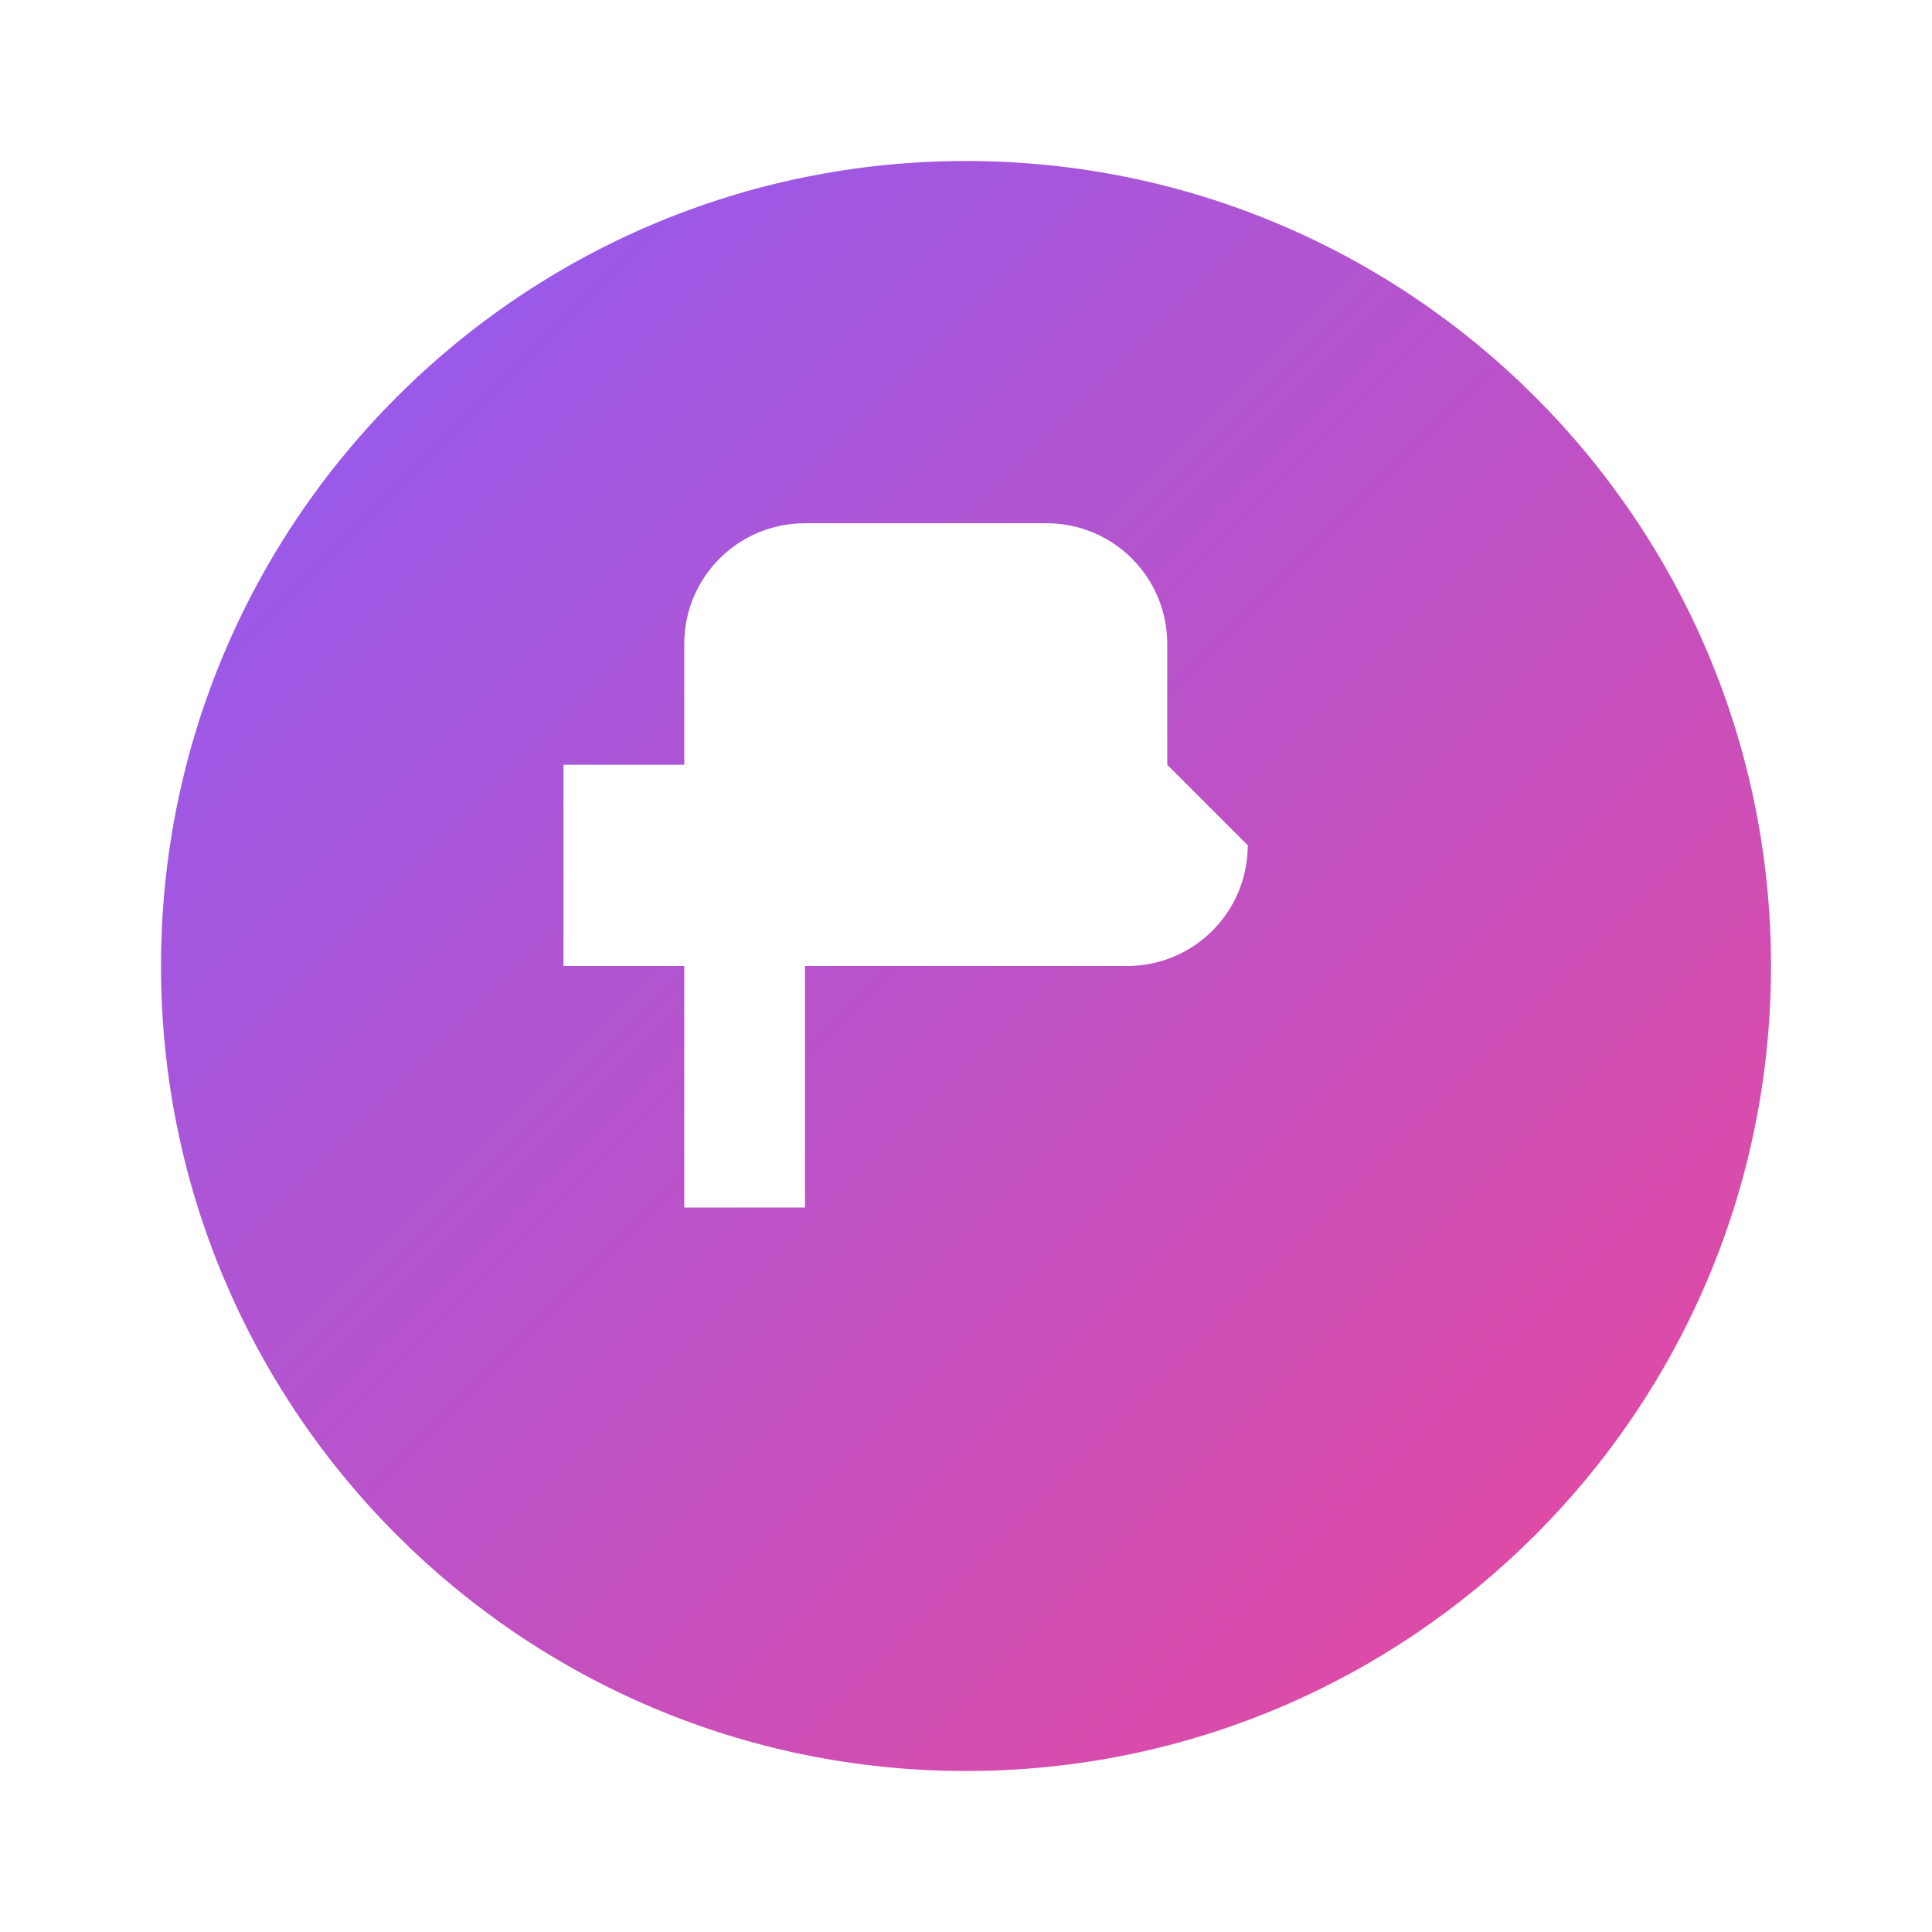 ﻿<svg xmlns="http://www.w3.org/2000/svg" viewBox="0 0 24 24" fill="url(#trovo-gradient)">
  <defs>
    <linearGradient id="trovo-gradient" x1="0%" y1="0%" x2="100%" y2="100%">
      <stop offset="0%" style="stop-color:#8B5CF6;stop-opacity:1" />
      <stop offset="100%" style="stop-color:#EC4899;stop-opacity:1" />
    </linearGradient>
  </defs>
  <path d="M12 2C6.48 2 2 6.48 2 12s4.48 10 10 10 10-4.48 10-10S17.52 2 12 2zm3.5 8.5c0 .83-.67 1.5-1.5 1.5H10v3H8.5v-3H7V9.5h1.5V8c0-.83.67-1.5 1.5-1.5h3c.83 0 1.5.67 1.5 1.5v1.5z"/>
</svg>
